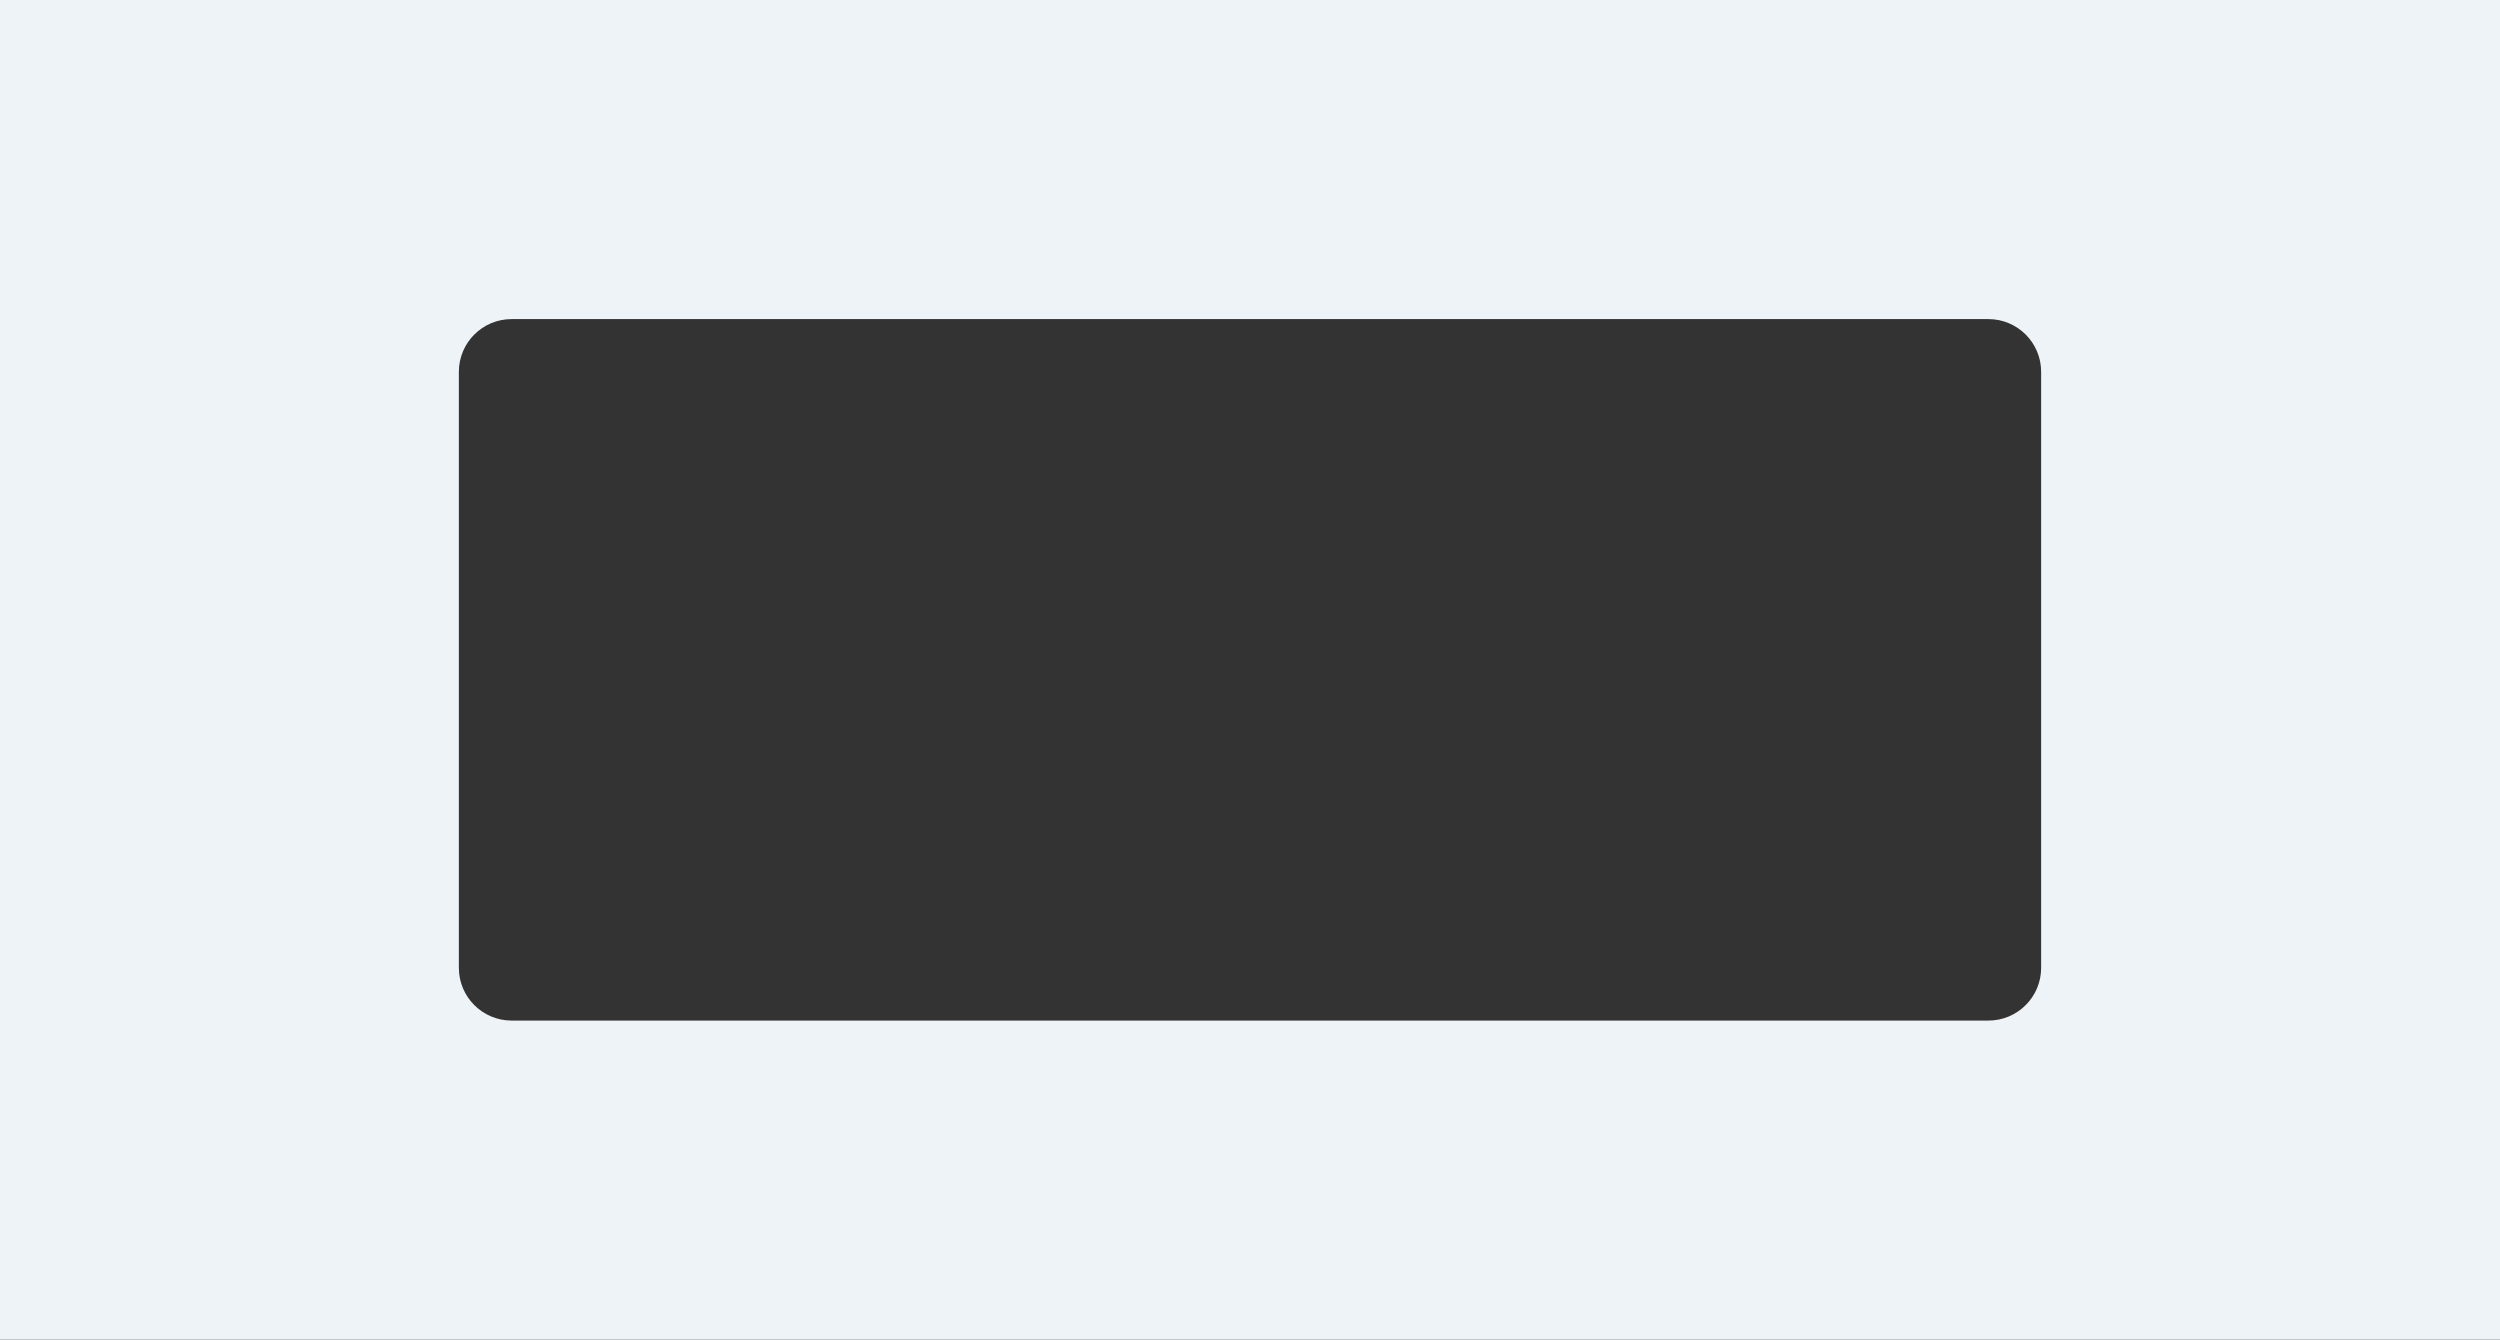 <?xml version="1.0" encoding="UTF-8"?> <svg xmlns="http://www.w3.org/2000/svg" width="948" height="508" viewBox="0 0 948 508" fill="none"><rect x="0" y="0" width="948" height="508" fill="#333333" stroke="none"/> <path fill-rule="evenodd" clip-rule="evenodd" d="M948 0H0V508H948V0ZM194 121C182.954 121 174 129.954 174 141V367C174 378.046 182.954 387 194 387H754C765.046 387 774 378.046 774 367V141C774 129.954 765.046 121 754 121H194Z" fill="#EDF3F6"></path> </svg> 